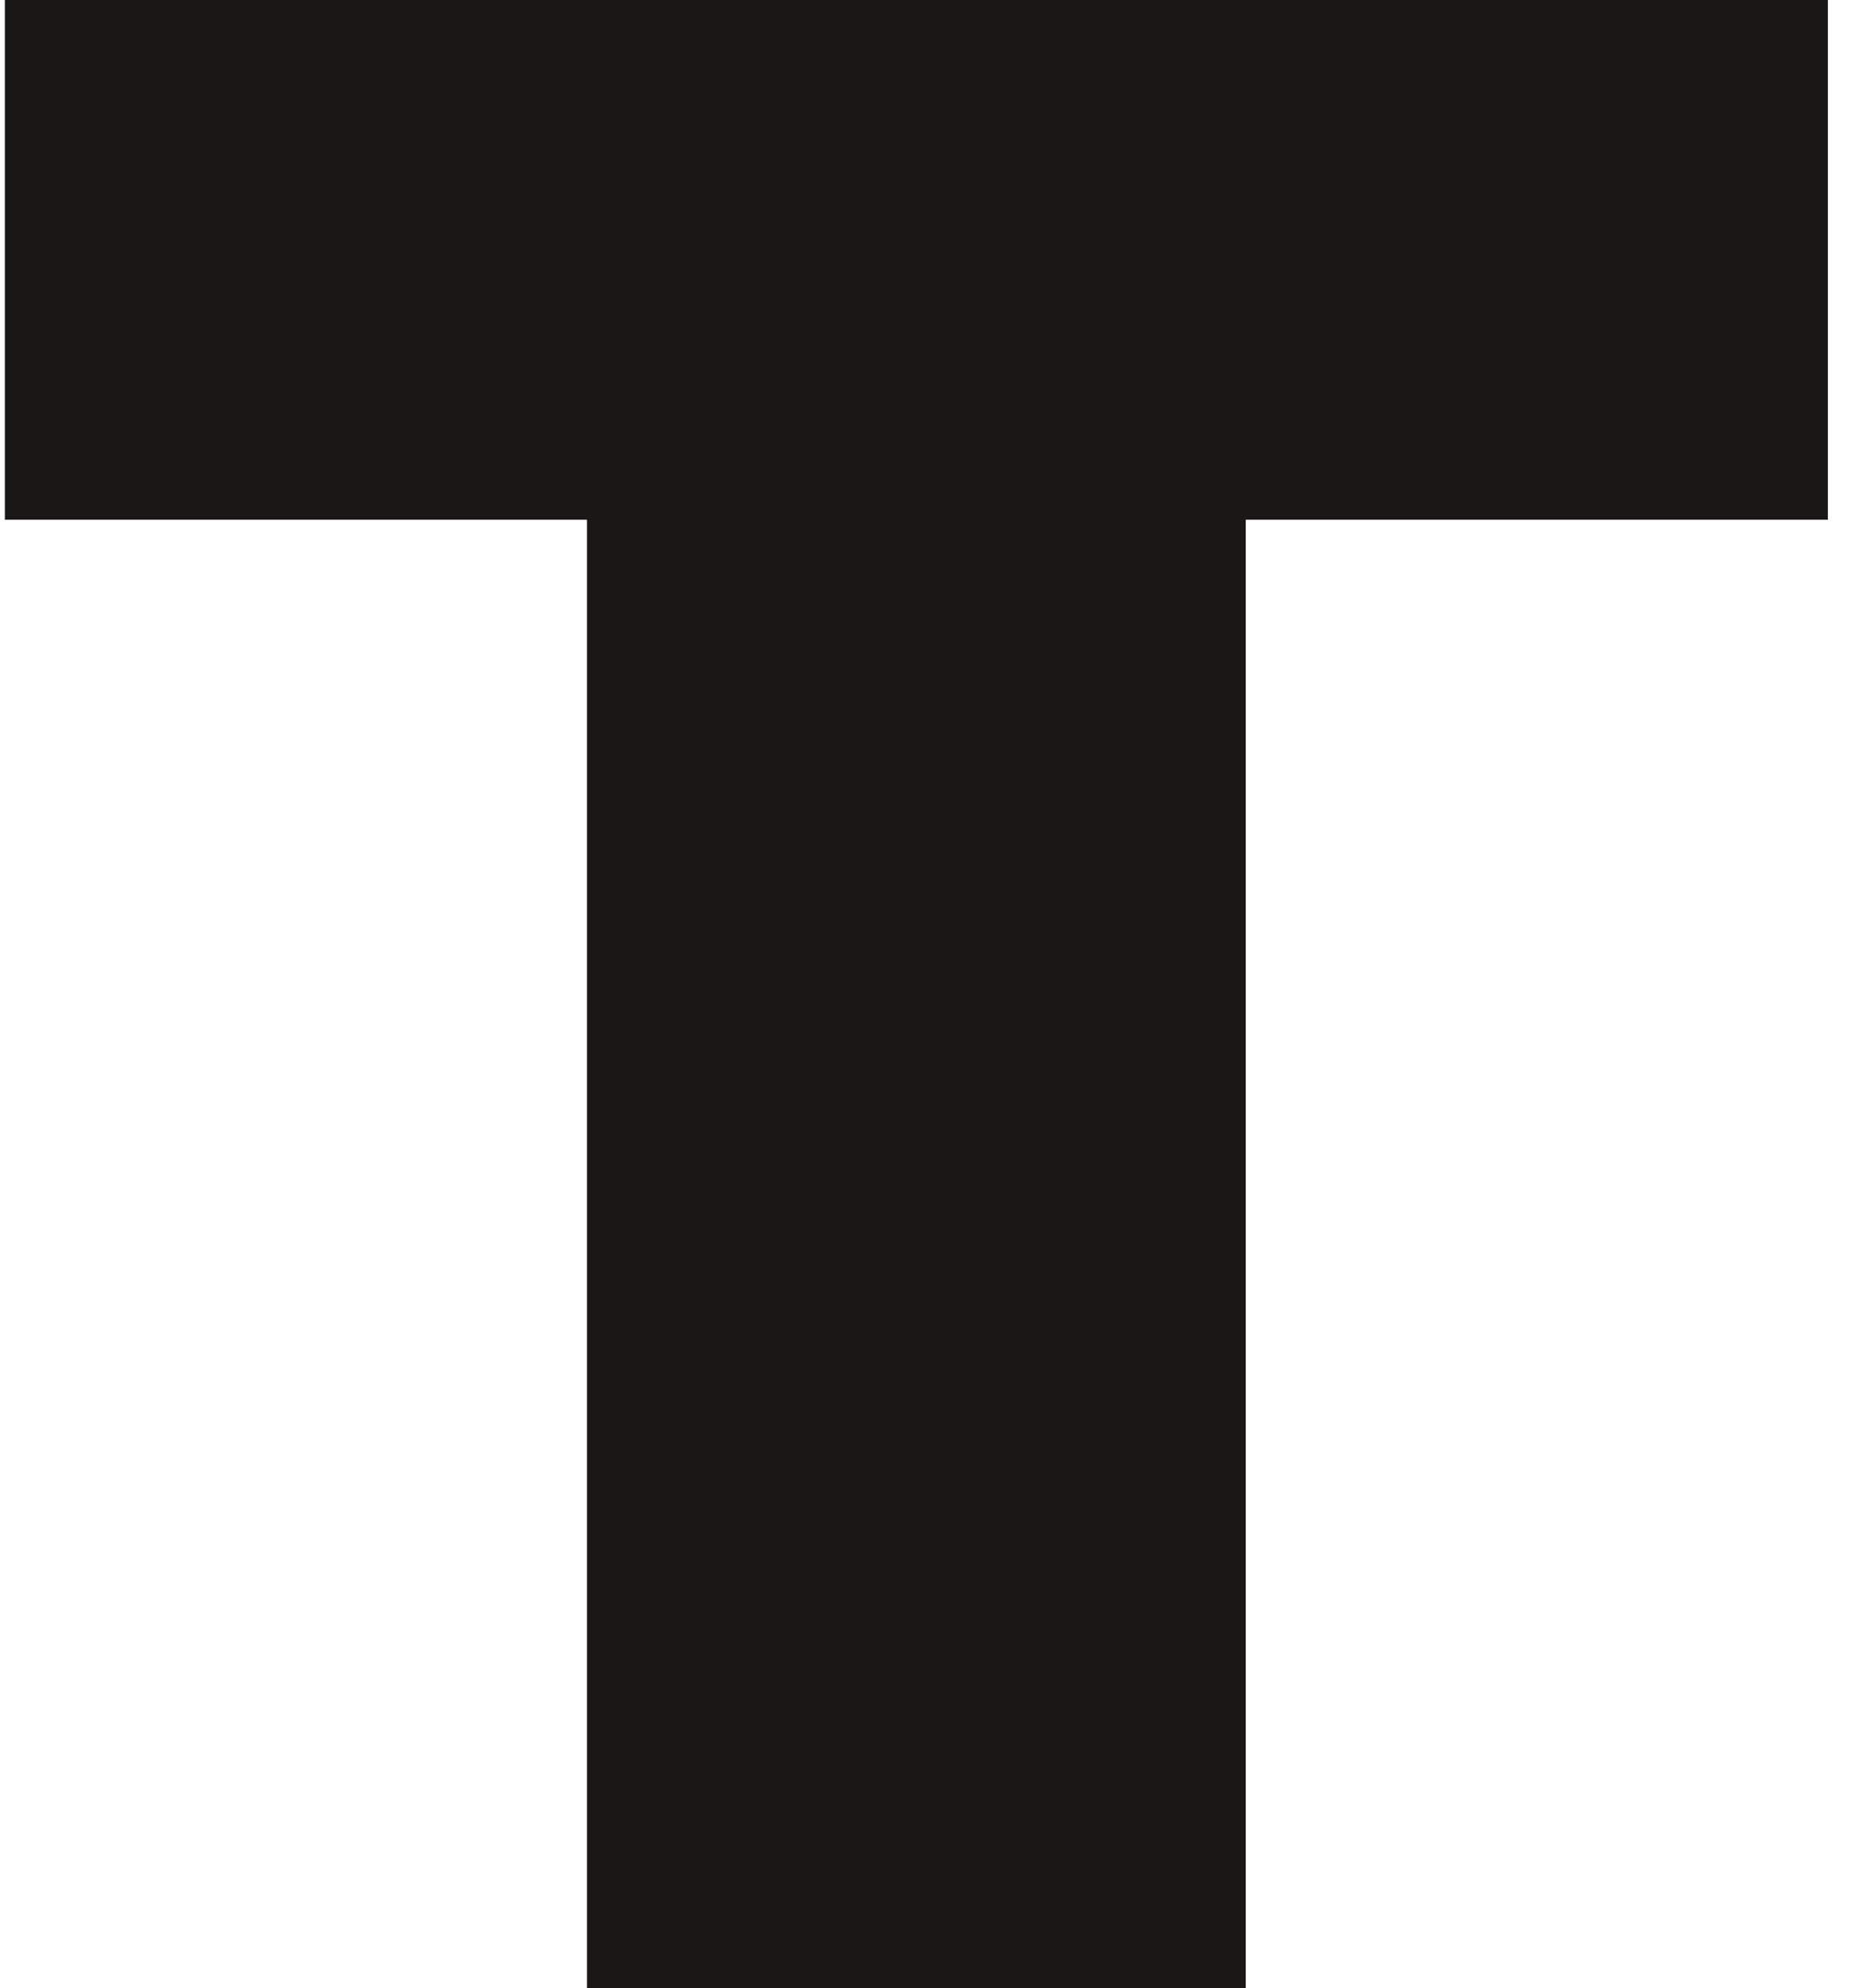 <?xml version="1.0" encoding="UTF-8"?> <svg xmlns="http://www.w3.org/2000/svg" width="46" height="49" viewBox="0 0 46 49" fill="none"> <path d="M14.47 49V9.24L18.04 12.81H0.12V-3.33786e-06H45.06V12.81H27.14L30.71 9.24V49H14.47Z" fill="#1A1717"></path> </svg> 